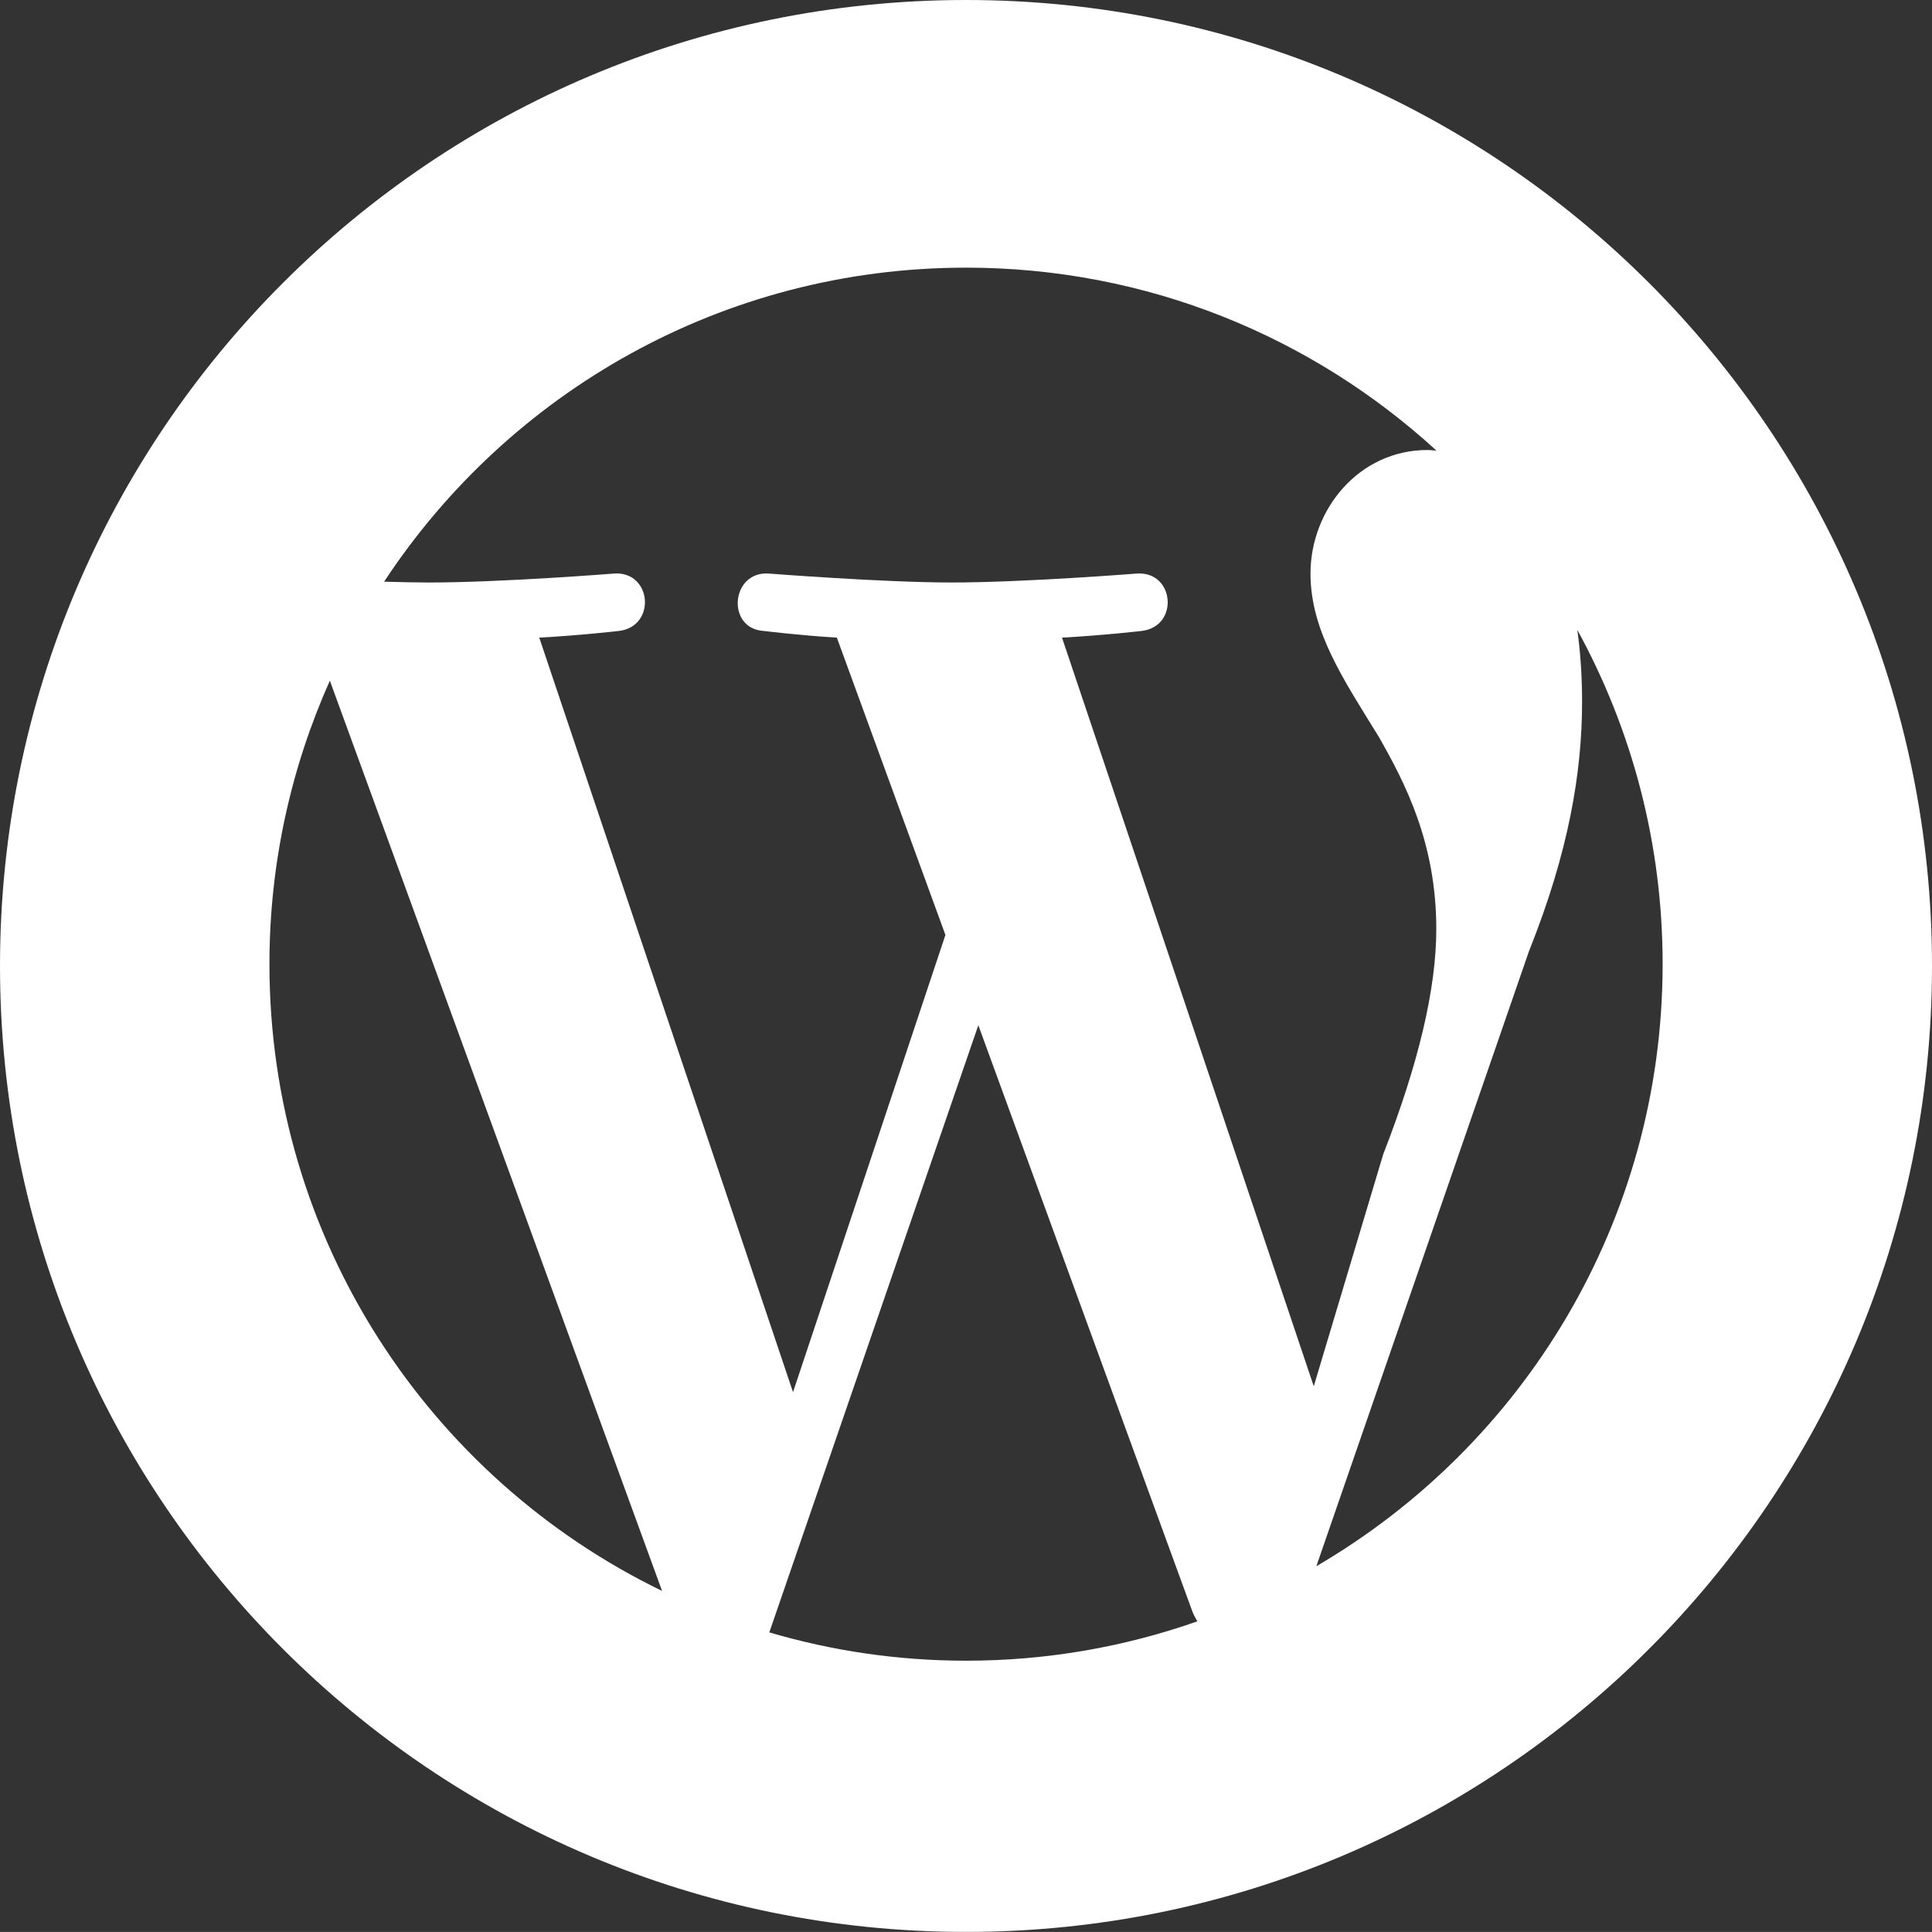 <!-- Generator: Adobe Illustrator 18.1.1, SVG Export Plug-In  -->
<svg version="1.1"
	 xmlns="http://www.w3.org/2000/svg" xmlns:xlink="http://www.w3.org/1999/xlink" xmlns:a="http://ns.adobe.com/AdobeSVGViewerExtensions/3.0/"
	 x="0px" y="0px" width="26px" height="25.999px" viewBox="0 0 26 25.999" enable-background="new 0 0 26 25.999"
	 xml:space="preserve">
<rect x="0" y="0" width="26" height="25.999" fill="#333333" stroke="none"/>
<defs>
</defs>
<path fill="#FFFFFF" d="M13,0C5.821,0,0,5.819,0,12.999s5.821,13,13,13s13-5.821,13-13S20.179,0,13,0z M3.626,12.974
	c0-1.357,0.292-2.647,0.813-3.814l4.471,12.25C5.782,19.894,3.626,16.685,3.626,12.974z M13.001,22.349
	c-0.921,0-1.808-0.134-2.648-0.381l2.813-8.171l2.882,7.894c0.018,0.045,0.042,0.088,0.066,0.128
	C15.139,22.162,14.092,22.349,13.001,22.349z M14.292,8.581c0.566-0.031,1.072-0.09,1.072-0.09c0.506-0.06,0.445-0.8-0.059-0.773
	c0,0-1.519,0.121-2.499,0.121c-0.921,0-2.467-0.121-2.467-0.121c-0.506-0.027-0.566,0.743-0.061,0.773c0,0,0.478,0.059,0.984,0.09
	l1.461,4.001l-2.051,6.153L7.257,8.581c0.566-0.031,1.072-0.09,1.072-0.09c0.505-0.06,0.445-0.8-0.058-0.773
	c0,0-1.518,0.121-2.499,0.121c-0.176,0-0.383-0.005-0.603-0.011c1.676-2.546,4.556-4.226,7.832-4.226
	c2.441,0,4.663,0.934,6.33,2.462c-0.04-0.003-0.081-0.008-0.121-0.008c-0.923,0-1.574,0.802-1.574,1.663
	c0,0.773,0.445,1.426,0.92,2.198c0.356,0.625,0.773,1.428,0.773,2.586c0,0.802-0.239,1.812-0.714,3.03l-0.935,3.123L14.292,8.581z
	 M17.715,21.077l2.862-8.278c0.535-1.337,0.714-2.407,0.714-3.357c0-0.344-0.023-0.665-0.064-0.965
	c0.732,1.337,1.148,2.867,1.148,4.498C22.374,16.435,20.5,19.453,17.715,21.077z"/>
</svg>
